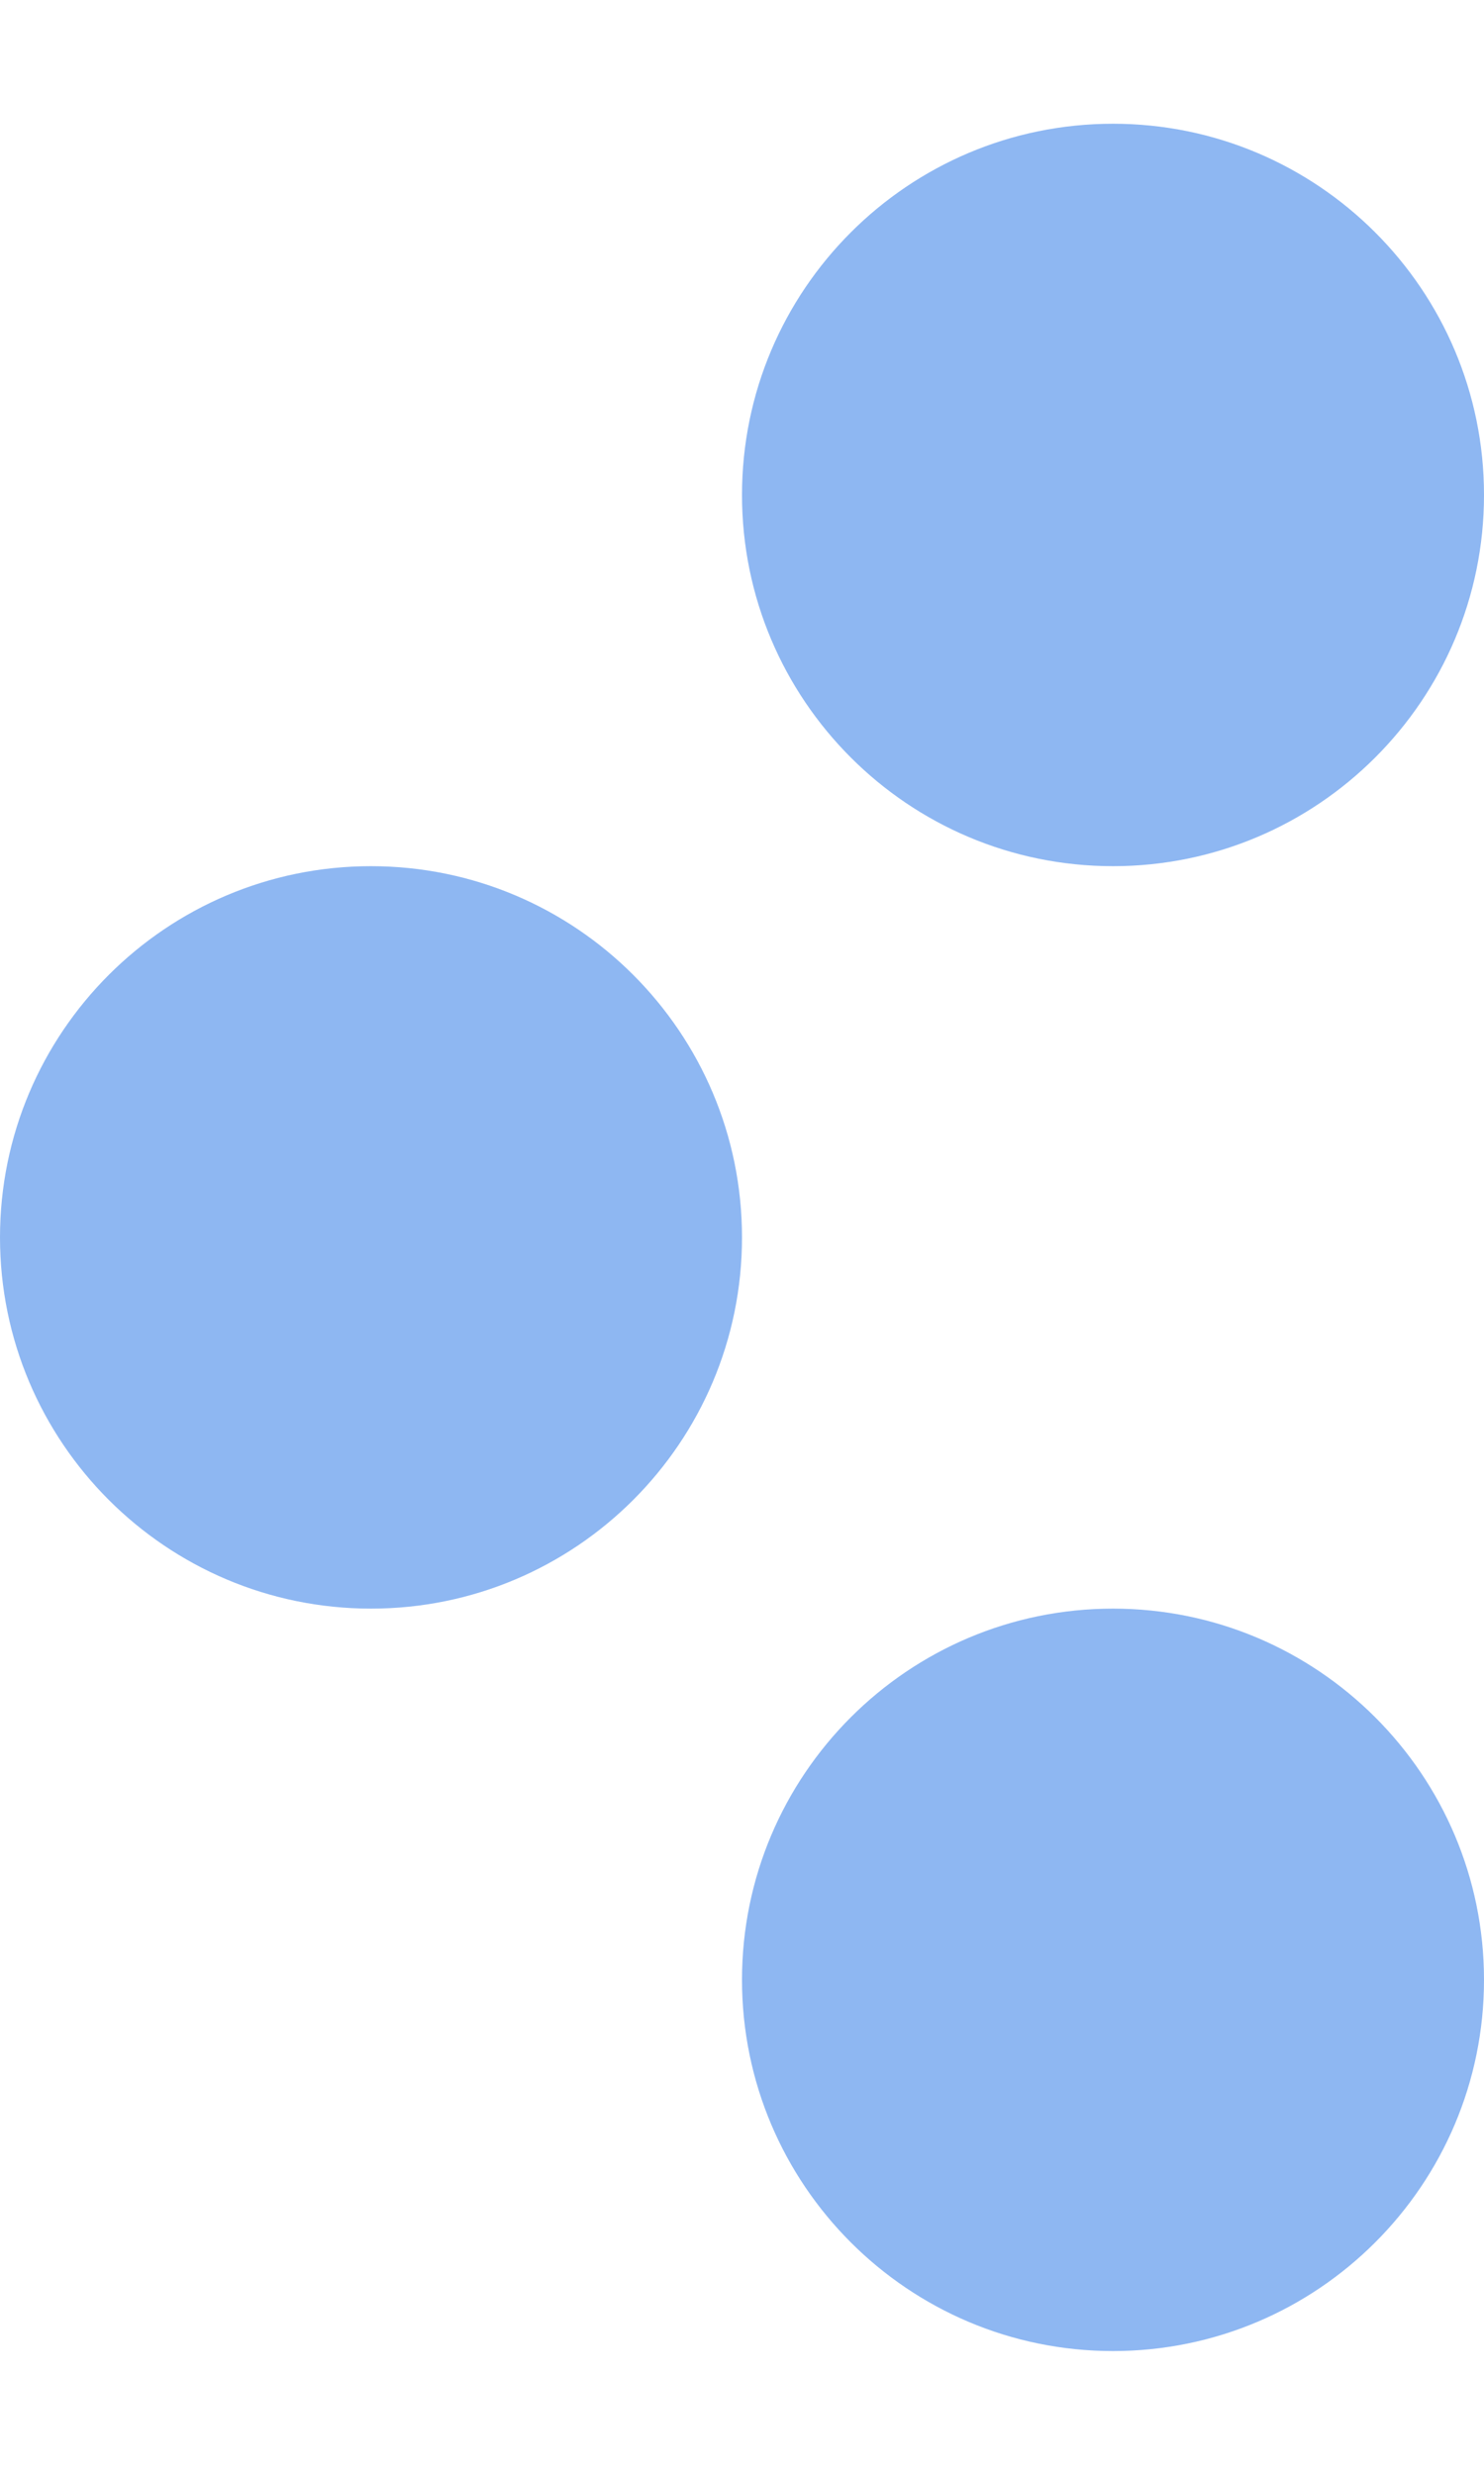 <svg width="6" height="10" viewBox="0 0 6 10" fill="none" xmlns="http://www.w3.org/2000/svg">
<path d="M4.5 6.5C5.328 6.5 6 7.172 6 8C6 8.828 5.328 9.5 4.5 9.5C3.672 9.5 3 8.828 3 8C3 7.172 3.672 6.5 4.5 6.5Z" fill="#8EB7F2"/>
<path d="M4.5 0.5C5.328 0.5 6 1.172 6 2C6 2.828 5.328 3.5 4.5 3.5C3.672 3.5 3 2.828 3 2C3 1.172 3.672 0.5 4.5 0.5Z" fill="#8EB7F2"/>
<path d="M1.5 3.5C2.328 3.5 3 4.172 3 5C3 5.828 2.328 6.5 1.5 6.5C0.672 6.5 -1.6049e-07 5.828 -1.96701e-07 5C-2.32913e-07 4.172 0.672 3.5 1.5 3.5Z" fill="#8EB7F2"/>
</svg>
